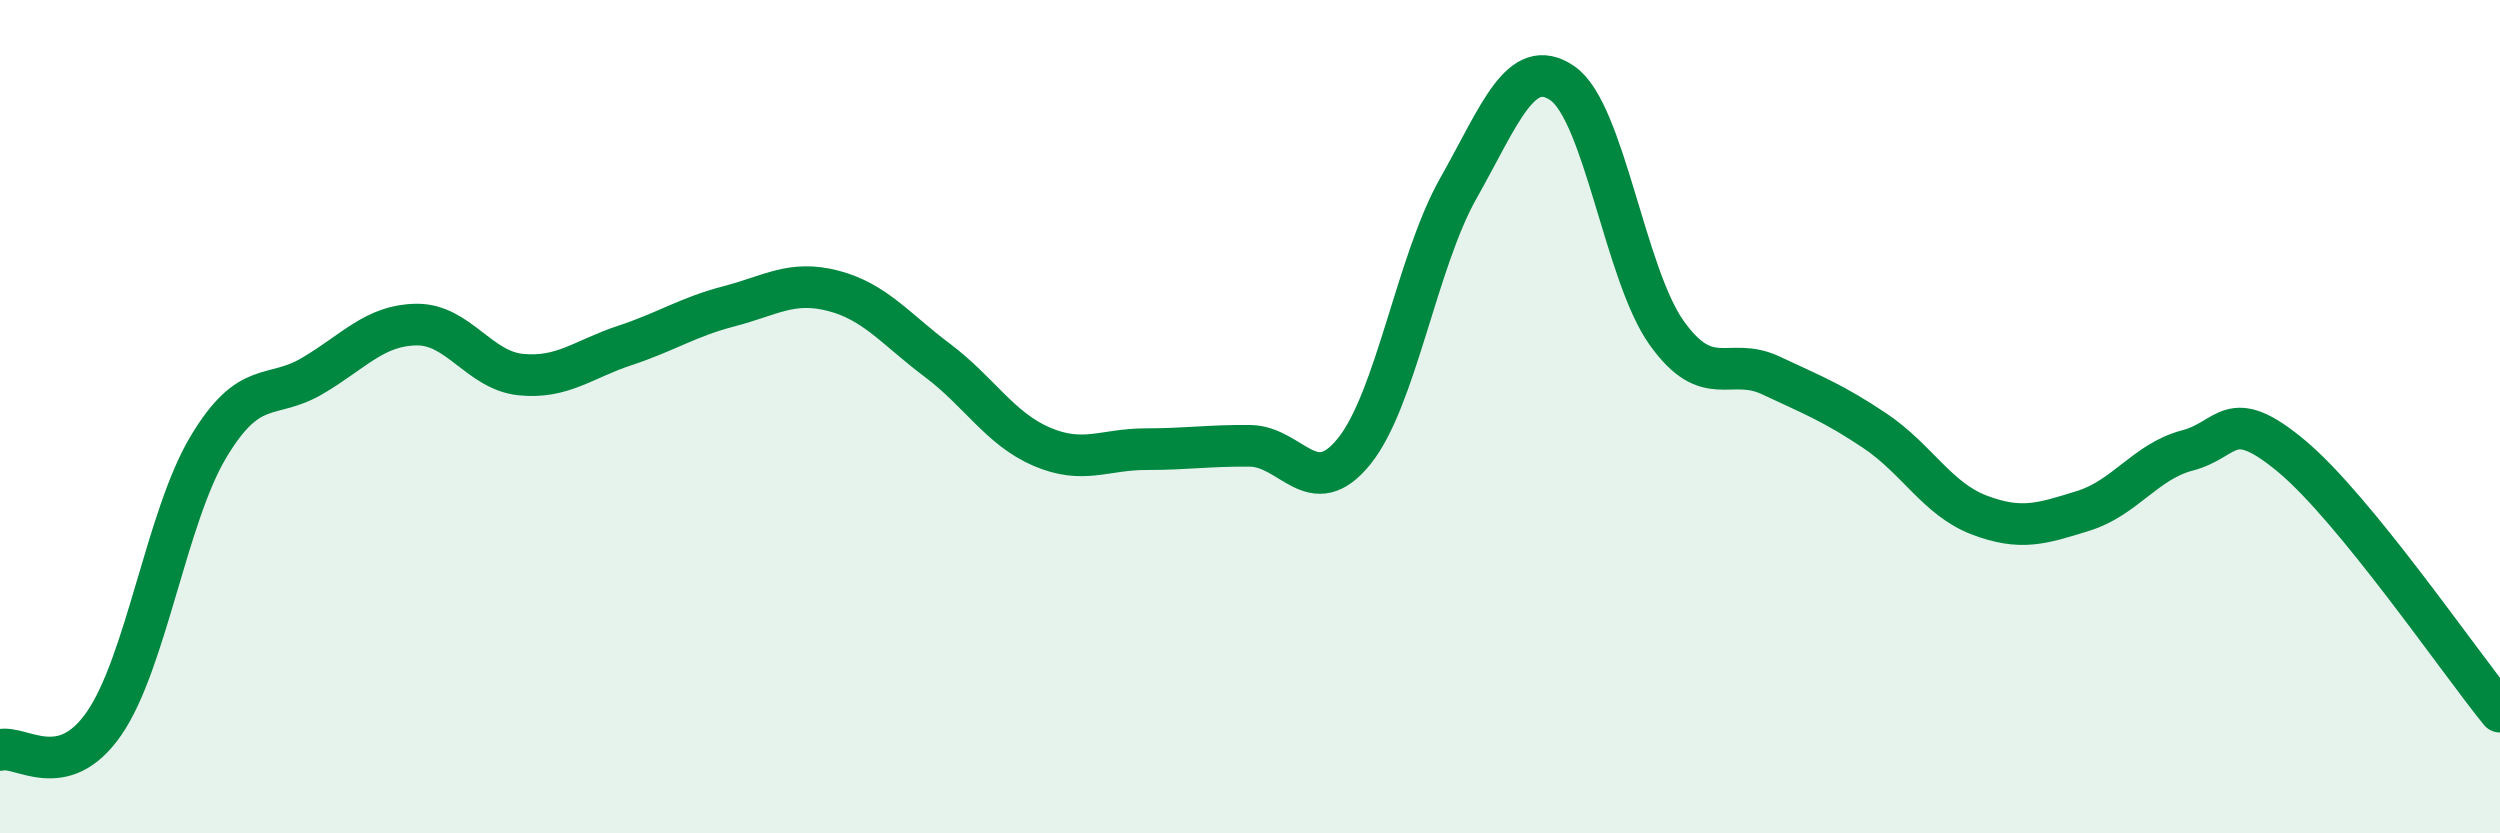
    <svg width="60" height="20" viewBox="0 0 60 20" xmlns="http://www.w3.org/2000/svg">
      <path
        d="M 0,18 C 0.5,17.87 1.5,18.81 2.5,17.36 C 3.5,15.91 4,12.4 5,10.73 C 6,9.06 6.5,9.61 7.5,9.02 C 8.5,8.43 9,7.8 10,7.79 C 11,7.78 11.5,8.89 12.5,8.99 C 13.5,9.09 14,8.62 15,8.29 C 16,7.96 16.5,7.61 17.5,7.35 C 18.5,7.09 19,6.72 20,6.98 C 21,7.24 21.5,7.9 22.5,8.65 C 23.5,9.4 24,10.29 25,10.72 C 26,11.15 26.5,10.78 27.5,10.78 C 28.5,10.78 29,10.69 30,10.7 C 31,10.71 31.5,12.07 32.5,10.83 C 33.5,9.59 34,6.29 35,4.52 C 36,2.75 36.5,1.31 37.5,2 C 38.5,2.69 39,6.59 40,7.99 C 41,9.39 41.5,8.54 42.5,9.01 C 43.5,9.48 44,9.67 45,10.34 C 46,11.01 46.5,11.98 47.5,12.36 C 48.5,12.74 49,12.57 50,12.26 C 51,11.95 51.5,11.07 52.5,10.81 C 53.5,10.55 53.5,9.7 55,10.95 C 56.5,12.2 59,15.85 60,17.08L60 20L0 20Z"
        fill="#008740"
        opacity="0.1"
        stroke-linecap="round"
        stroke-linejoin="round"
      />
      <path
        d="M 0,18 C 0.5,17.87 1.5,18.81 2.5,17.36 C 3.5,15.91 4,12.4 5,10.73 C 6,9.06 6.5,9.61 7.5,9.02 C 8.5,8.43 9,7.8 10,7.79 C 11,7.78 11.5,8.89 12.5,8.99 C 13.5,9.09 14,8.62 15,8.29 C 16,7.96 16.5,7.61 17.5,7.35 C 18.5,7.09 19,6.72 20,6.98 C 21,7.24 21.5,7.9 22.5,8.65 C 23.5,9.4 24,10.29 25,10.72 C 26,11.15 26.5,10.78 27.5,10.78 C 28.5,10.78 29,10.69 30,10.7 C 31,10.71 31.5,12.07 32.5,10.83 C 33.5,9.59 34,6.29 35,4.52 C 36,2.75 36.5,1.31 37.5,2 C 38.5,2.69 39,6.59 40,7.99 C 41,9.39 41.5,8.54 42.5,9.01 C 43.5,9.48 44,9.67 45,10.34 C 46,11.01 46.5,11.98 47.5,12.36 C 48.5,12.74 49,12.57 50,12.26 C 51,11.95 51.5,11.07 52.5,10.81 C 53.5,10.55 53.5,9.7 55,10.95 C 56.5,12.2 59,15.85 60,17.08"
        stroke="#008740"
        stroke-width="1"
        fill="none"
        stroke-linecap="round"
        stroke-linejoin="round"
      />
    </svg>
  